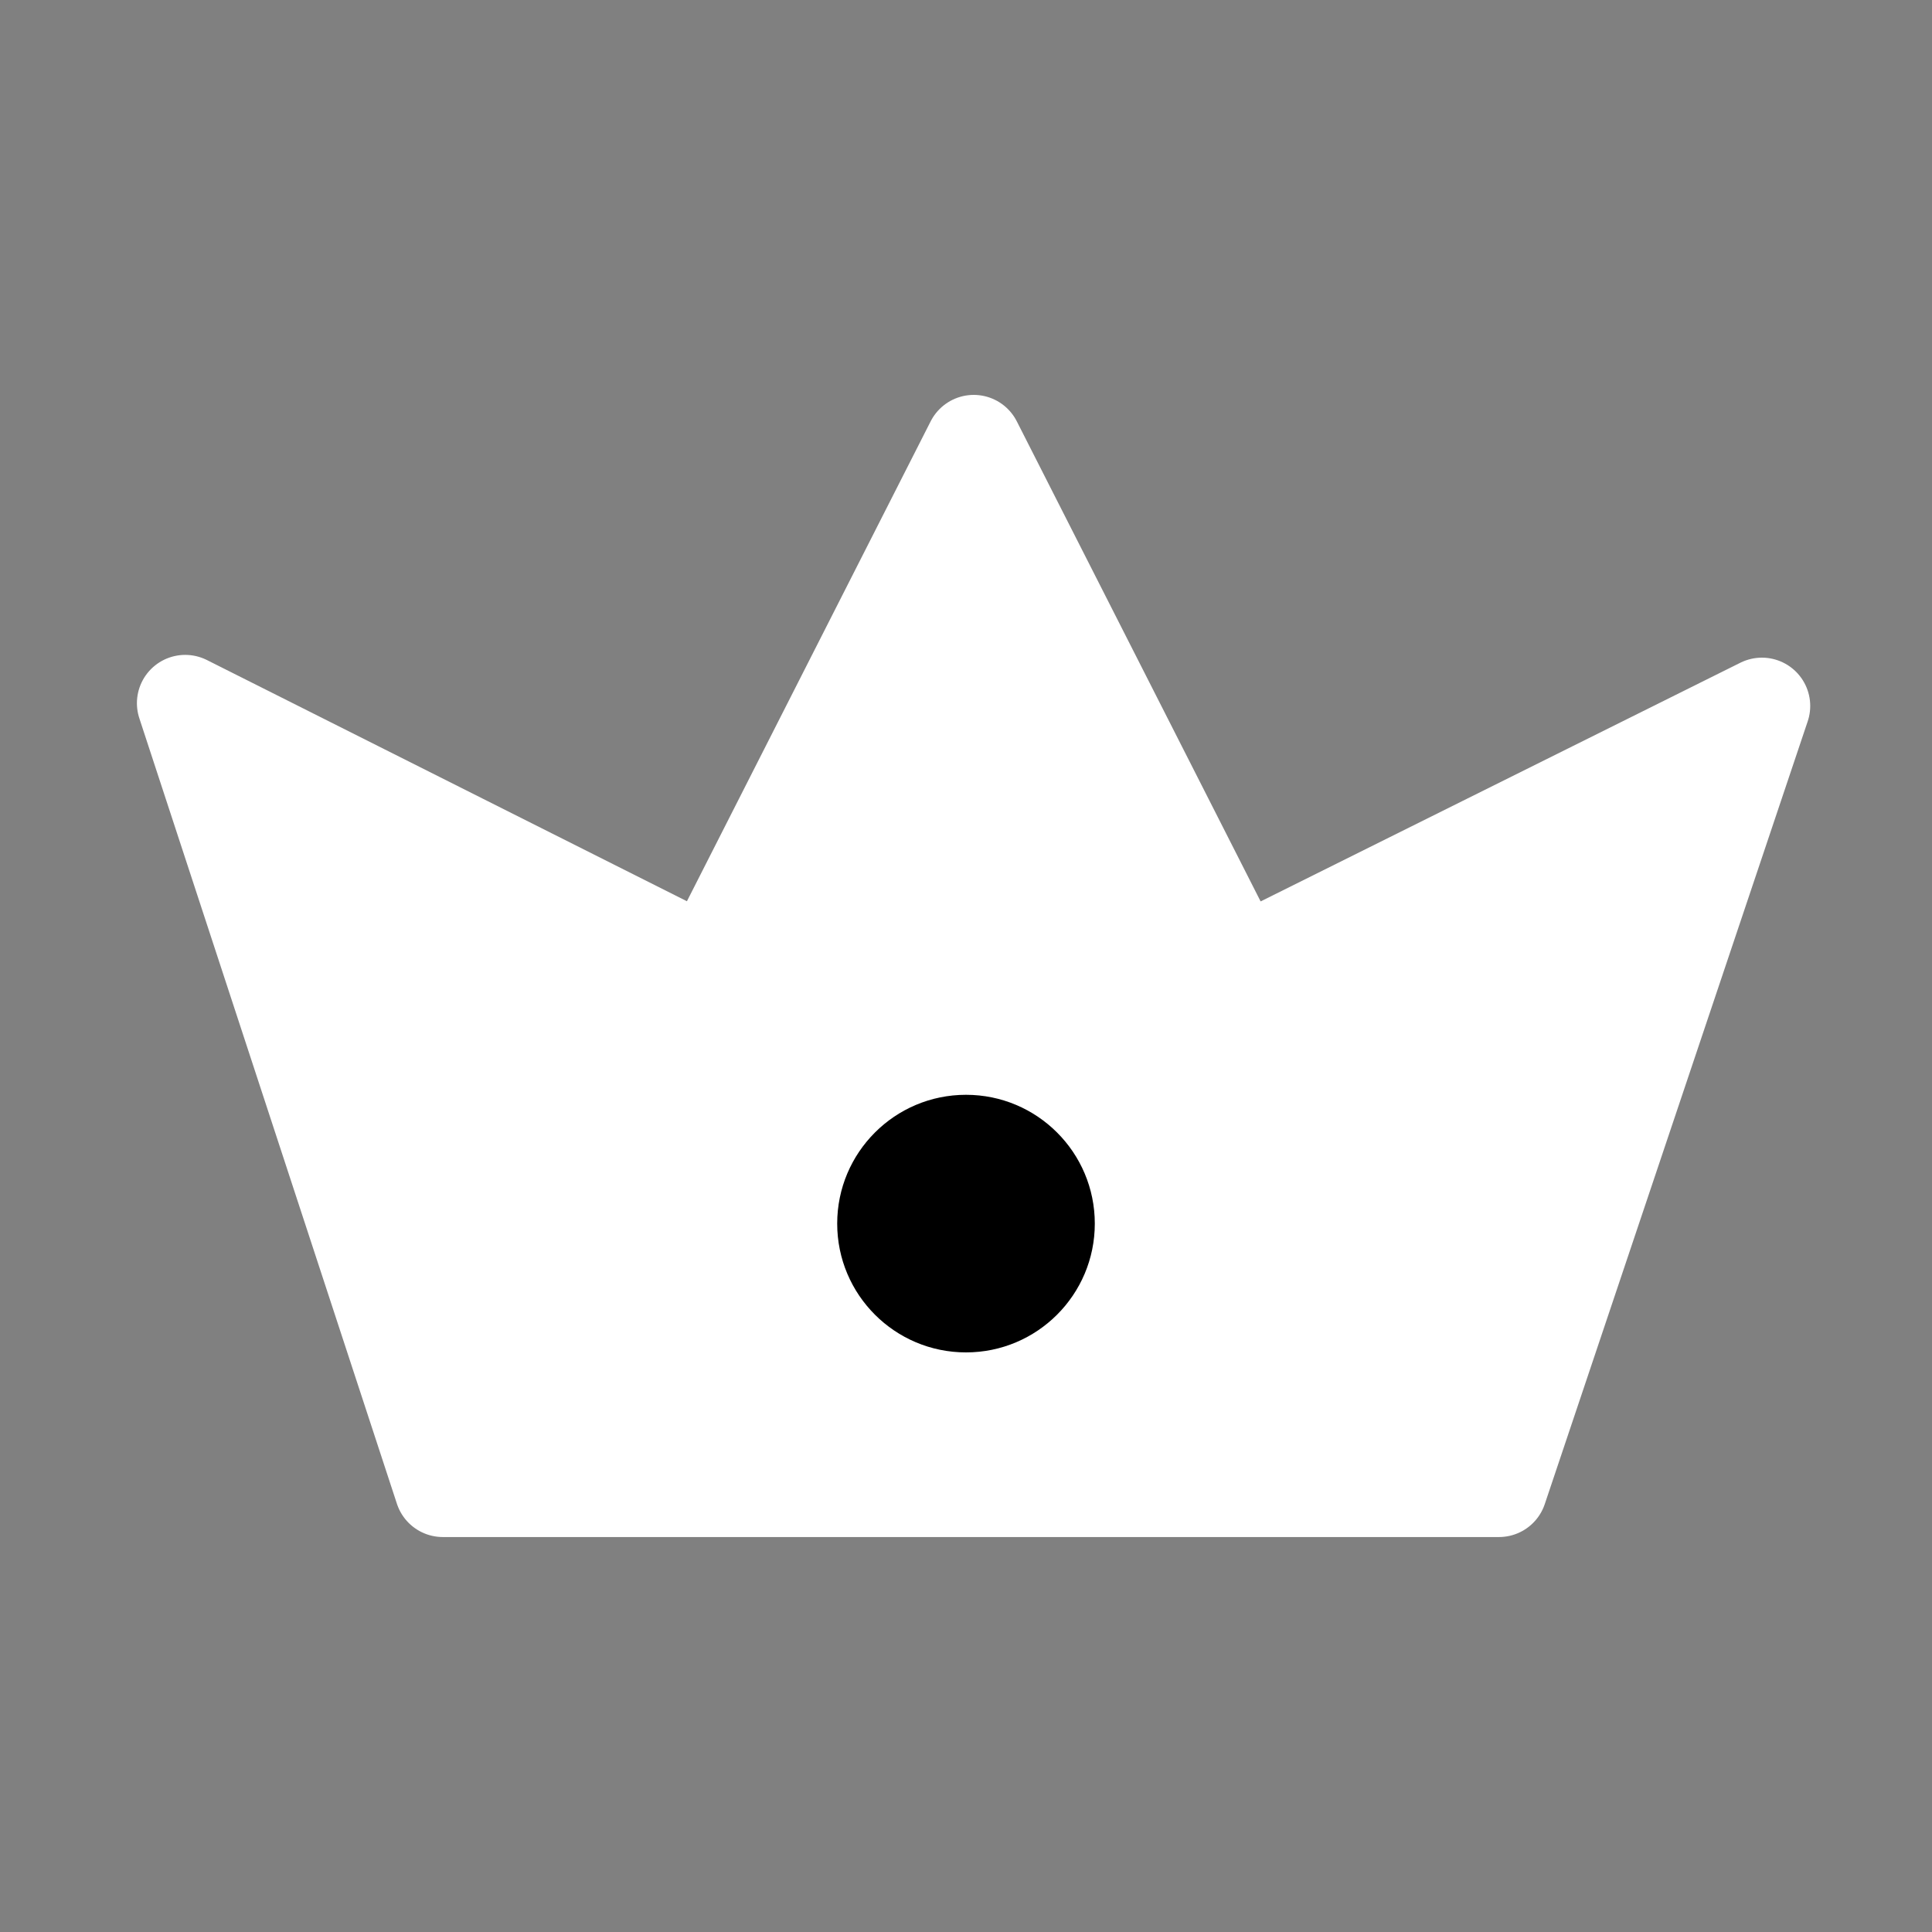 <svg xmlns="http://www.w3.org/2000/svg" width="30" height="30"><rect width="100%" height="100%" fill="#808080" stroke="none"/><defs><clipPath id="a"><path fill="none" d="M0 0h30v30H0z"/></clipPath></defs><g clip-path="url(#a)"><path d="M6.876 23.117h16.4l4.083-12.155L19.243 15 15.12 6.882 10.997 15l-8.121-4.081z" fill="#fff" stroke="#fff" stroke-linecap="round" stroke-linejoin="round" stroke-width="1.5"/><circle cx="1" cy="1" r="1" transform="translate(14 18)"/><circle cx="2" cy="2" r="2" transform="translate(13 17)"/></g></svg>